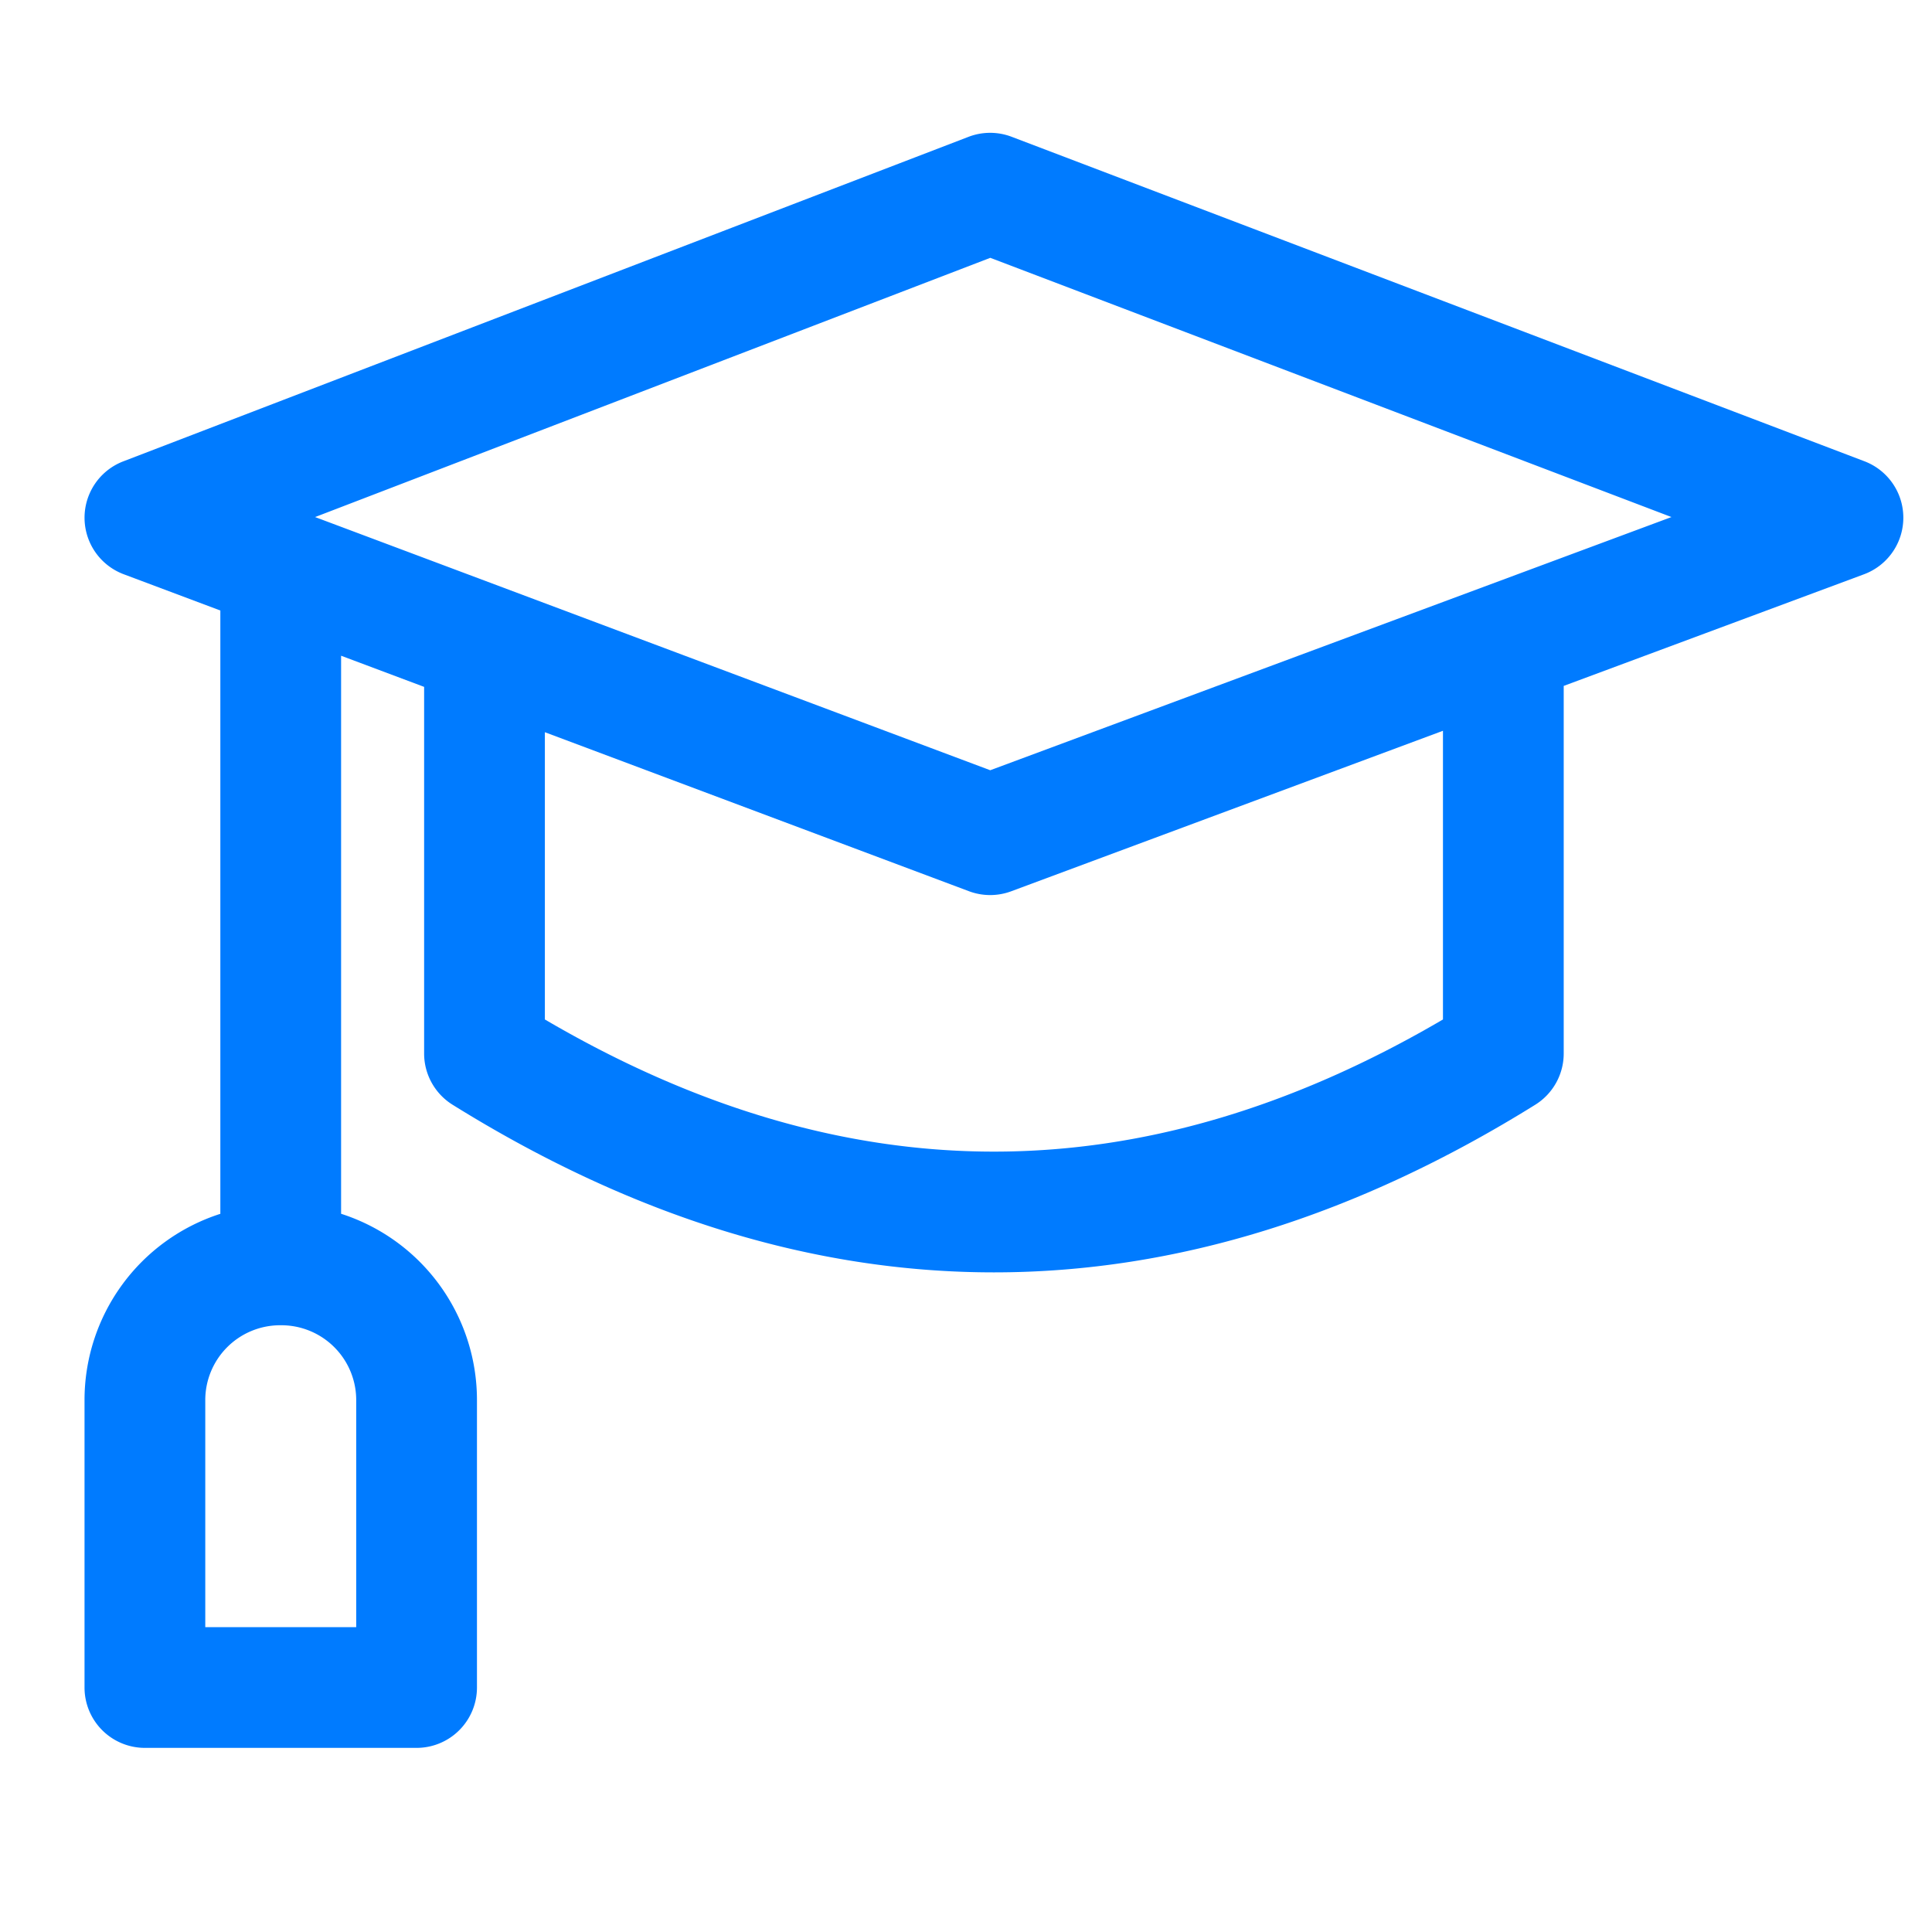 <svg xmlns="http://www.w3.org/2000/svg" width="40" height="40" fill="none" xmlns:v="https://vecta.io/nano"><mask id="A" maskUnits="userSpaceOnUse" x="0" y="0" width="40" height="40" mask-type="alpha"><path d="M0 0H40V40H0V0Z" fill="#d9d9d9"/></mask><g mask="url(#A)"><path fill-rule="evenodd" d="M20.052 2.833a1.25 1.25 0 0 1 .893-.001L38.601 9.55a1.25 1.25 0 0 1-.009 2.34l-6.217 2.311v7.611a1.25 1.25 0 0 1-.59 1.061c-3.678 2.289-7.419 3.47-11.207 3.47s-7.529-1.181-11.207-3.47a1.25 1.25 0 0 1-.59-1.061v-7.591l-1.719-.645v11.554A4.05 4.05 0 0 1 9.875 29v5.938a1.25 1.25 0 0 1-1.25 1.25H3a1.25 1.25 0 0 1-1.25-1.25V29a4.05 4.05 0 0 1 2.812-3.869V12.64l-2.001-.751a1.25 1.25 0 0 1-.009-2.337l17.5-6.719zM6.523 10.705l13.979 5.242 14.104-5.242-14.103-5.367-13.979 5.367zm4.758 4.454v5.948c3.149 1.845 6.244 2.736 9.297 2.736s6.147-.891 9.297-2.736V15.13l-8.939 3.323a1.25 1.25 0 0 1-.874-.001l-8.78-3.292zM5.812 27.438A1.55 1.55 0 0 0 4.25 29v4.688h3.125V29a1.55 1.55 0 0 0-1.563-1.562z" fill="#007bff"/></g></svg>